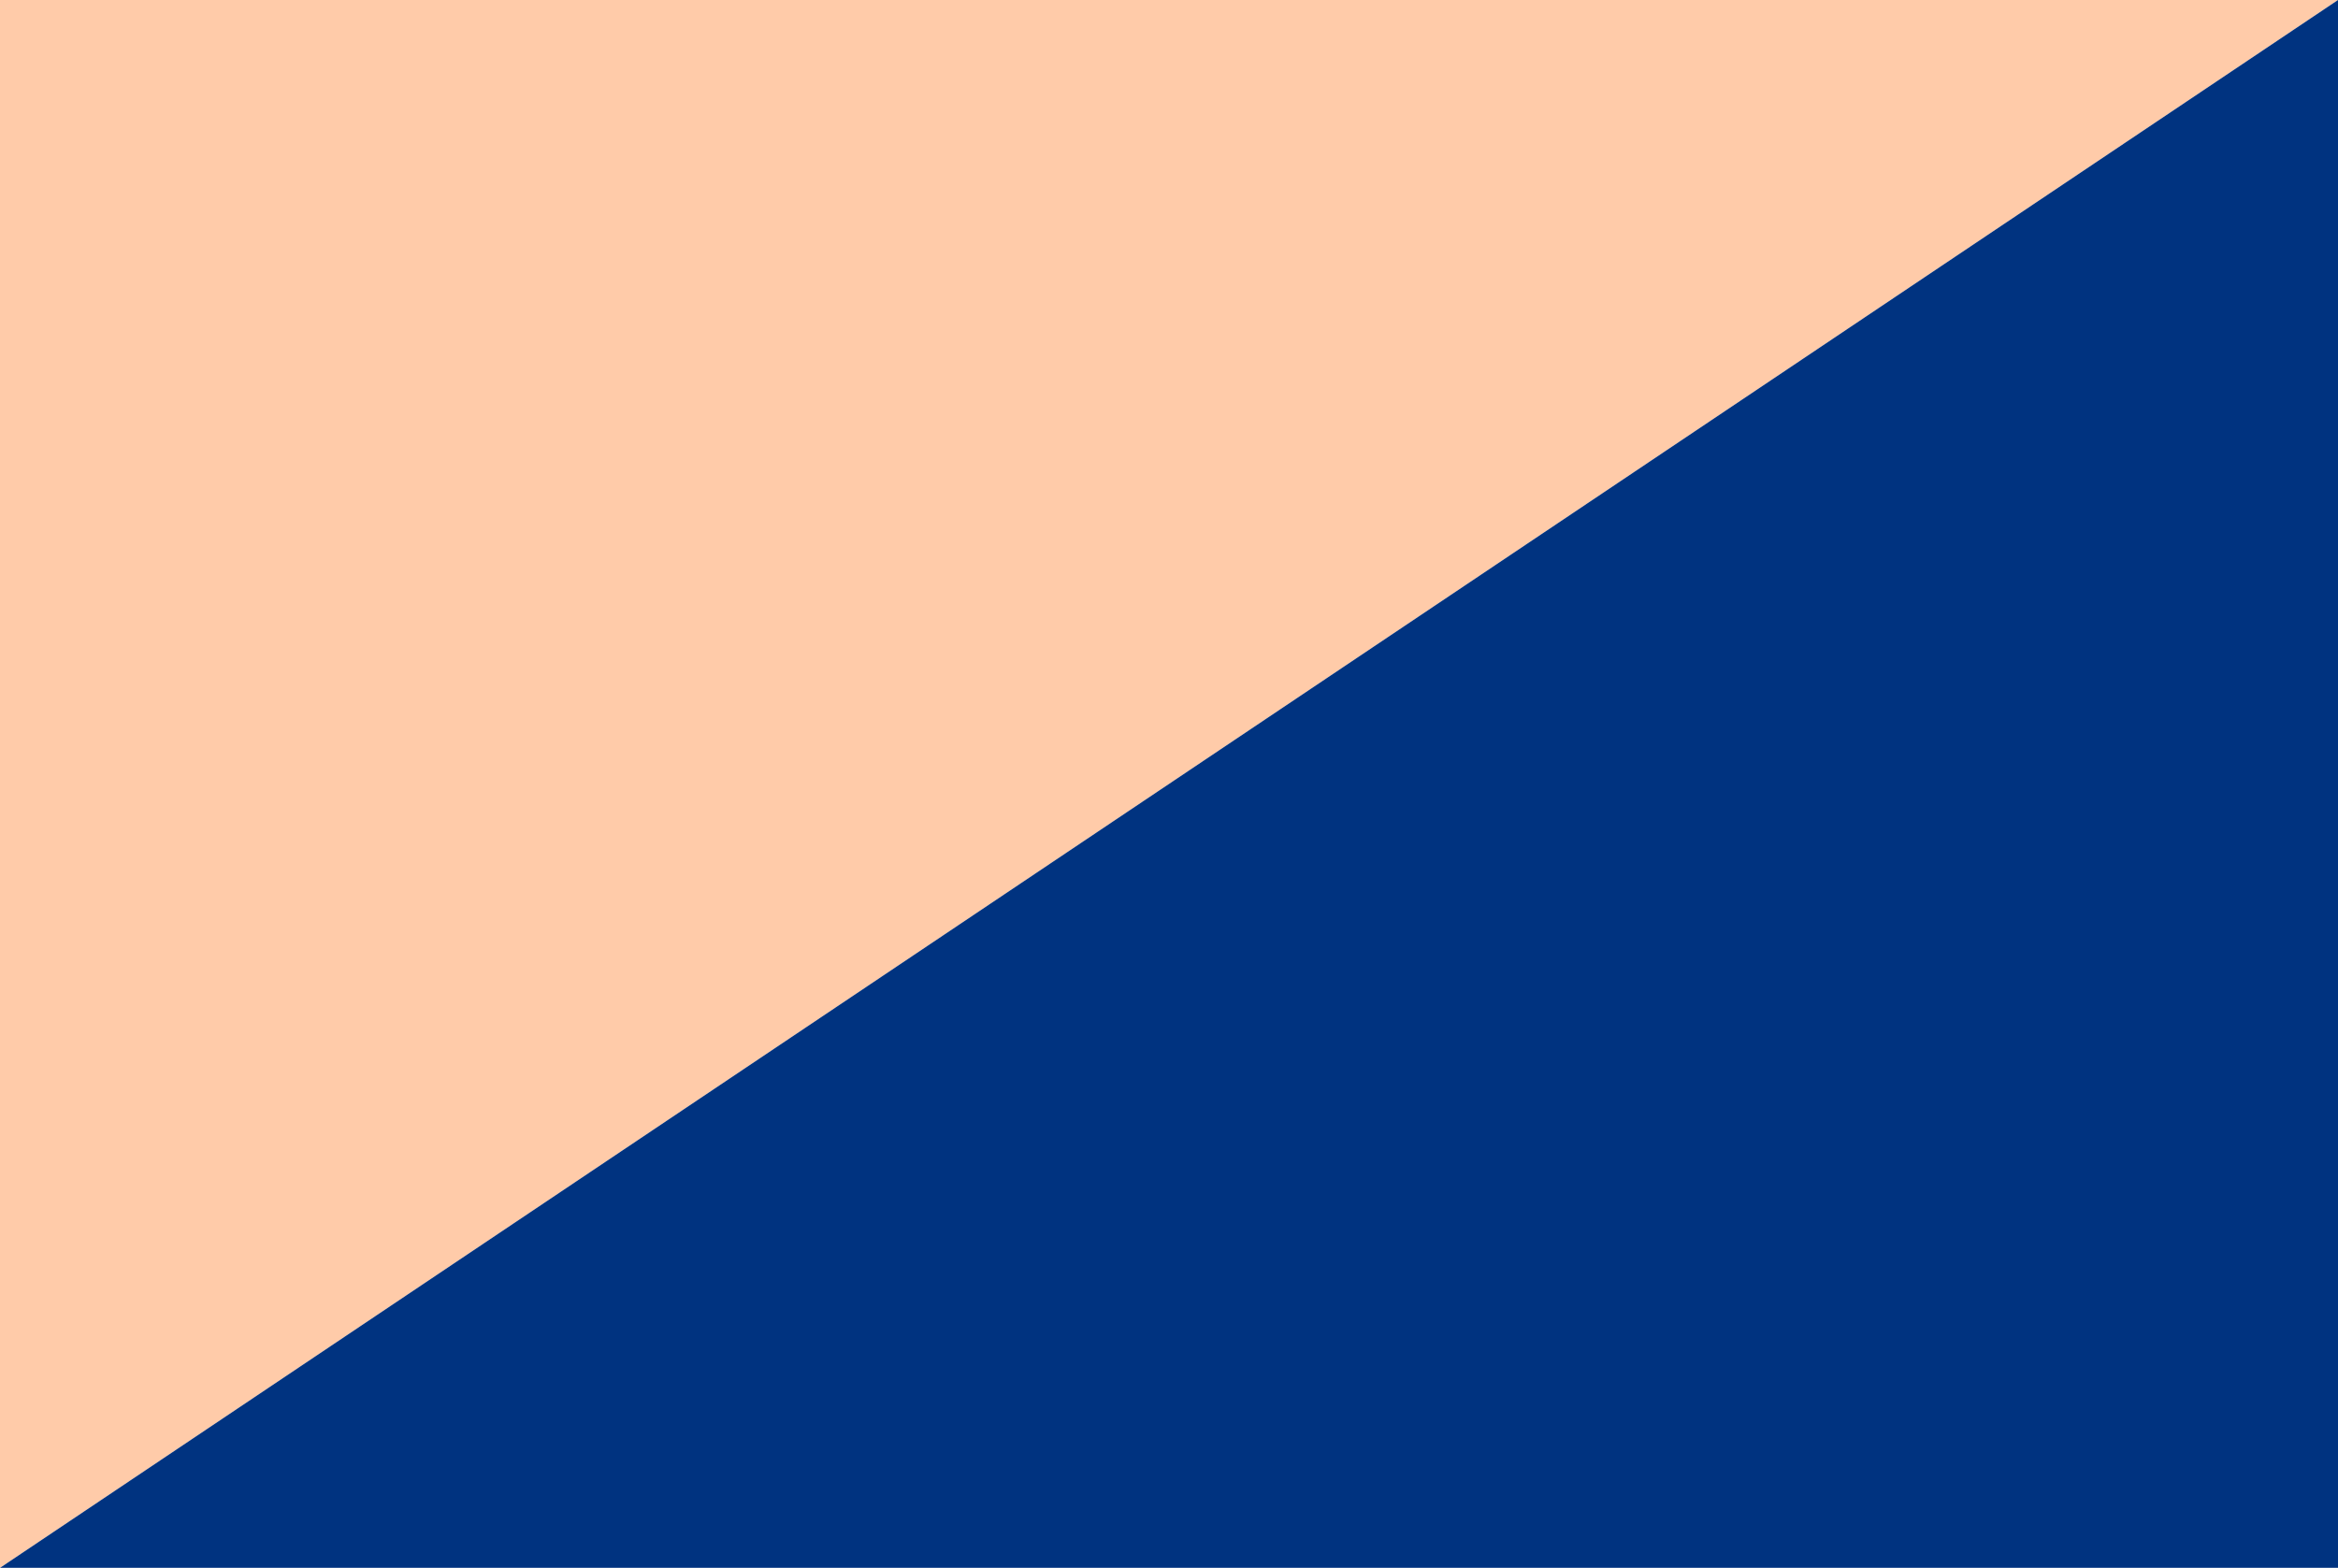 <?xml version="1.0" encoding="UTF-8" standalone="no"?>
<!DOCTYPE svg PUBLIC "-//W3C//DTD SVG 1.1//EN" "http://www.w3.org/Graphics/SVG/1.1/DTD/svg11.dtd">
<svg width="100%" height="100%" viewBox="0 0 82 55" version="1.1" xmlns="http://www.w3.org/2000/svg" xmlns:xlink="http://www.w3.org/1999/xlink" xml:space="preserve" xmlns:serif="http://www.serif.com/" style="fill-rule:evenodd;clip-rule:evenodd;stroke-linejoin:round;stroke-miterlimit:2;">
    <g transform="matrix(1,0,0,1,-218,-477)">
        <g transform="matrix(1,0,0,1,-251,-106)">
            <g id="bottom-left-corner" serif:id="bottom left corner" transform="matrix(1,0,0,1,93,106)">
                <path d="M458,477L376,477L376,532L458,477Z" style="fill:rgb(255,203,169);"/>
            </g>
        </g>
        <g transform="matrix(1,0,0,1,-251,-106)">
            <g id="bottom-left-corner1" serif:id="bottom left corner" transform="matrix(1,0,0,1,93,106)">
                <path d="M458,532L458,477L376,532L458,532Z" style="fill:rgb(0,51,128);"/>
            </g>
        </g>
    </g>
</svg>
